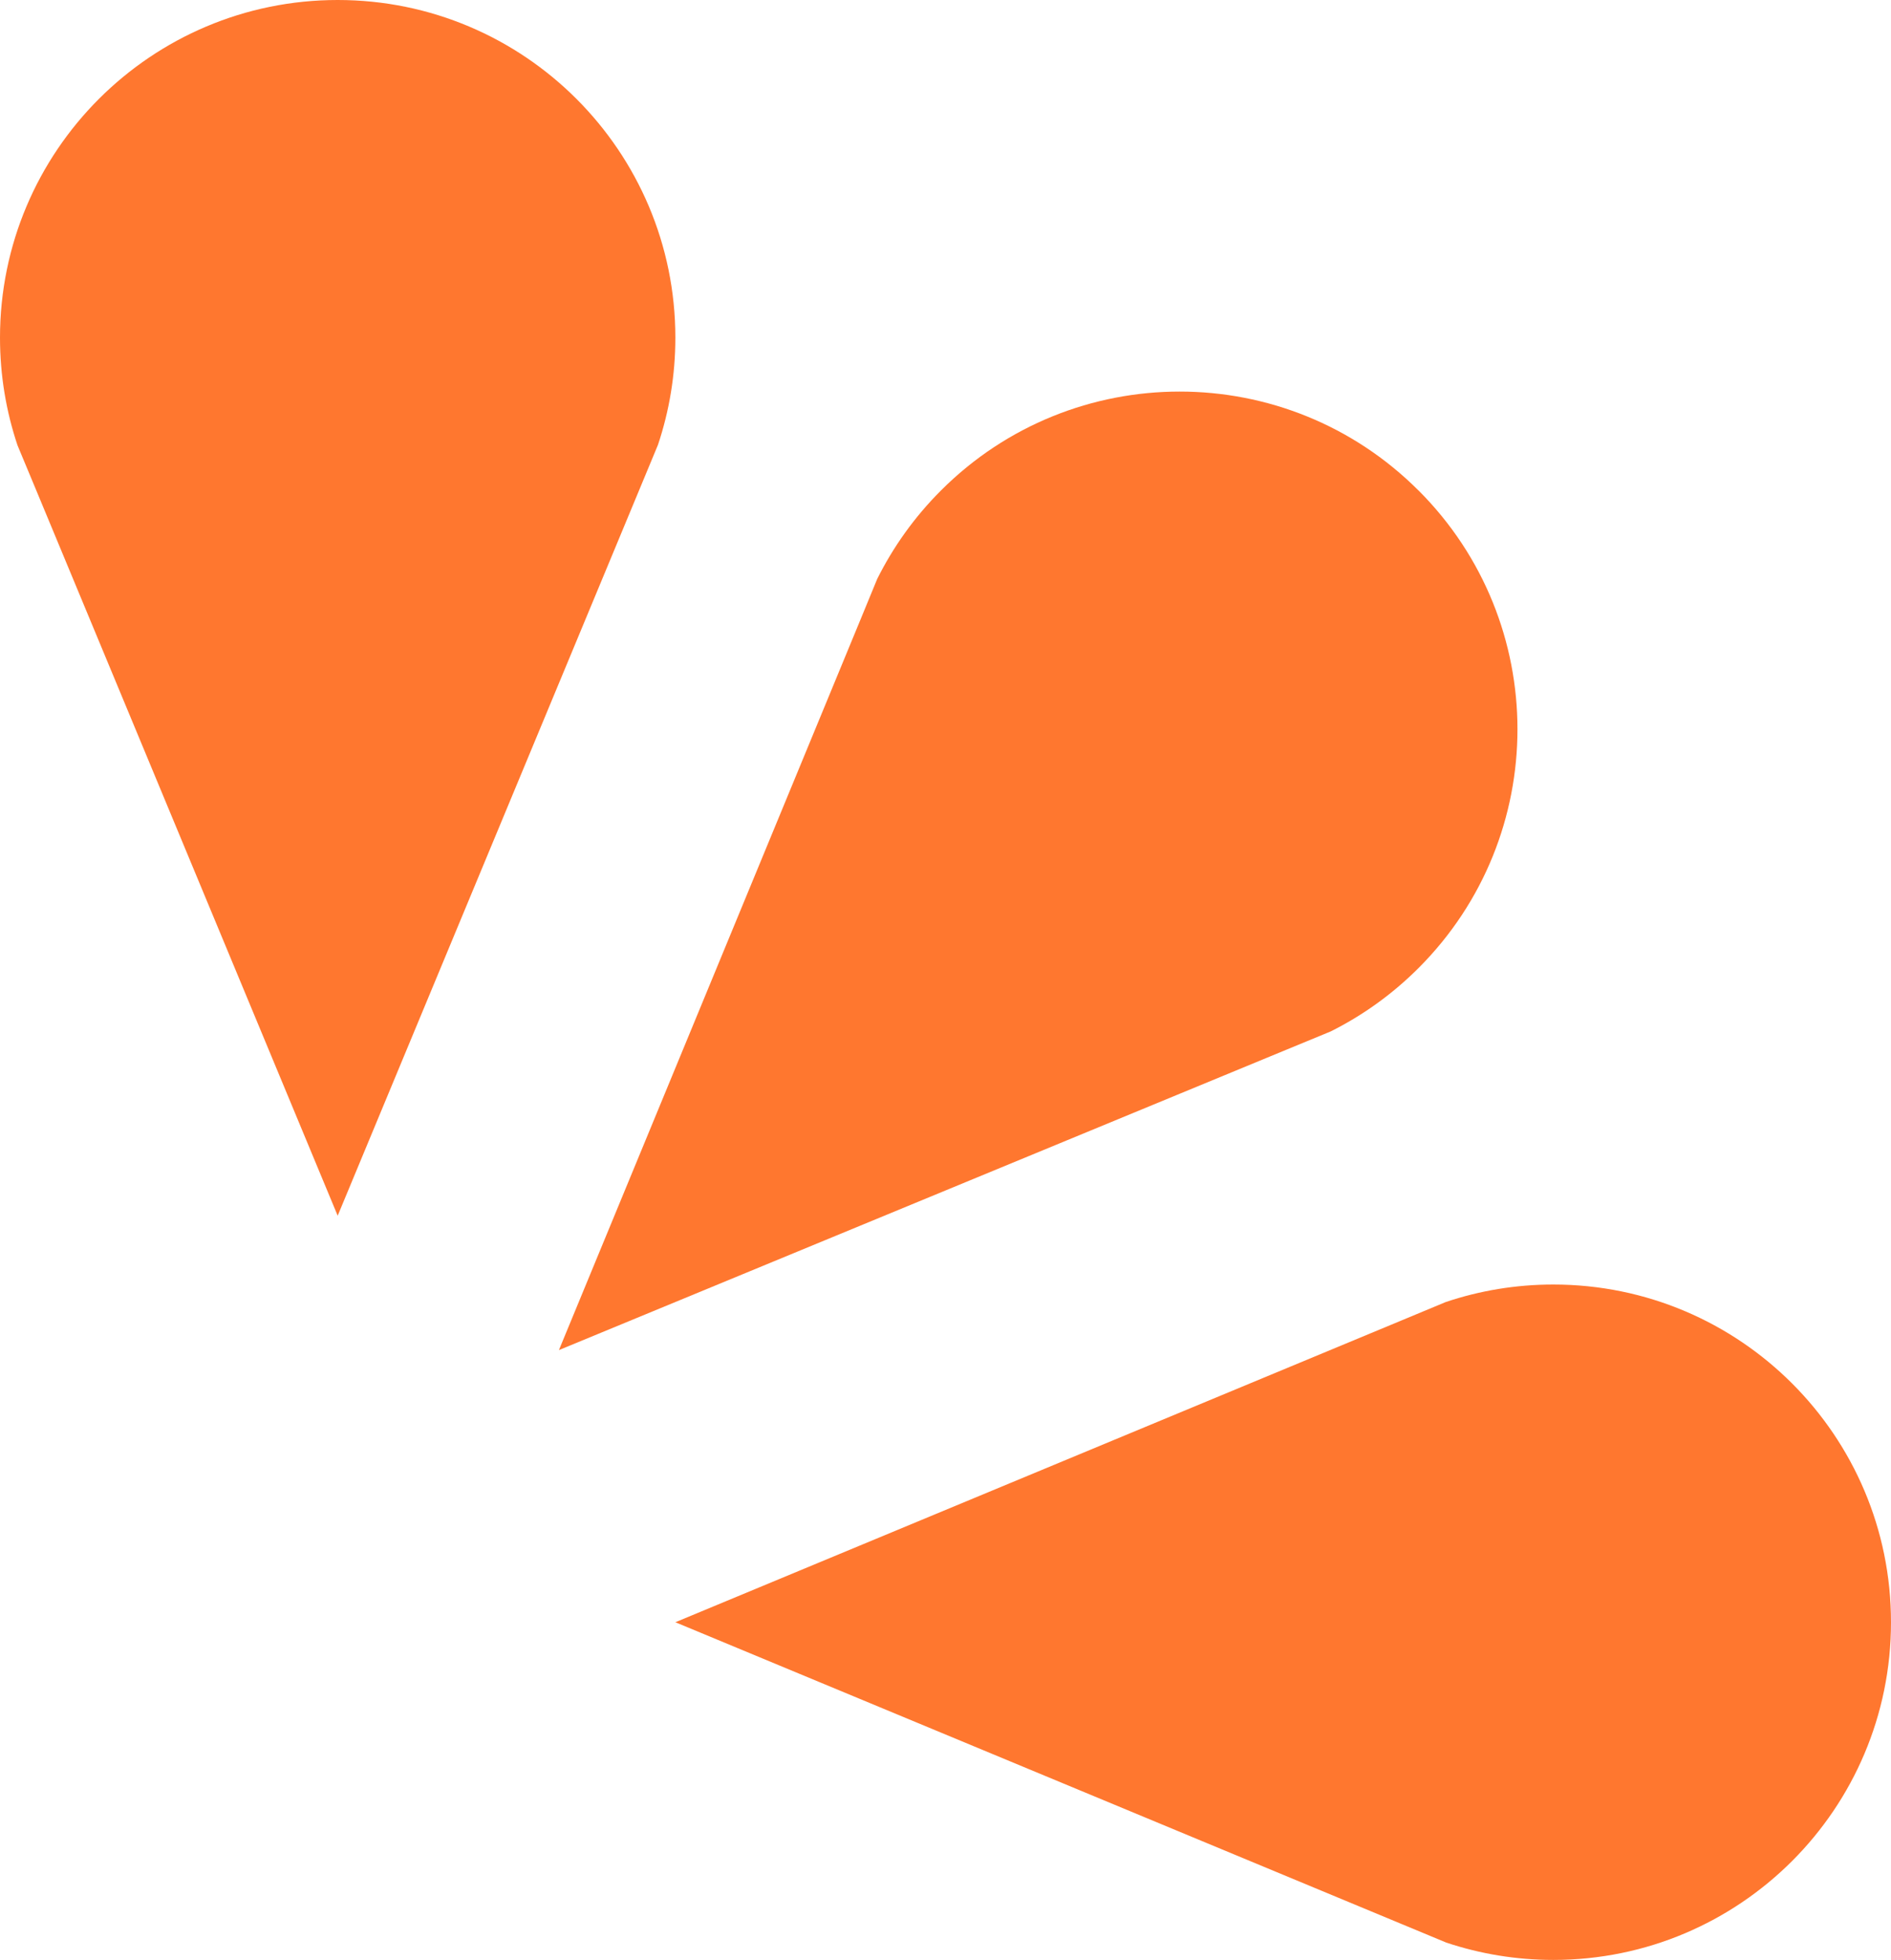 <svg xmlns="http://www.w3.org/2000/svg" width="110" height="114" viewBox="0 0 110 114" fill="none"><g clip-path="url(#clip0_62_510)"><path d="M19.643 3.43447e-06C8.795 1.53781e-06 -1.53777e-06 8.795 -3.43437e-06 19.642C-3.81748e-06 21.834 0.359 23.94 1.019 25.904L2.073 28.434L19.643 70.712L37.196 28.471L38.276 25.87C38.93 23.913 39.286 21.82 39.286 19.642C39.286 8.795 30.494 5.33171e-06 19.643 3.43447e-06Z" fill="#FF772F"></path><path d="M82.514 28.529C74.843 20.858 62.403 20.858 54.736 28.529C53.188 30.077 51.952 31.821 51.027 33.676L49.984 36.21L32.512 78.529L74.795 61.071L77.4 59.997C79.245 59.076 80.976 57.847 82.517 56.306C90.188 48.635 90.191 36.2 82.517 28.529L82.514 28.529Z" fill="#FF772F"></path><path d="M110 94.358C110 83.51 101.205 74.715 90.357 74.715C88.166 74.715 86.059 75.074 84.095 75.735L81.565 76.788L39.286 94.358L81.528 111.91L84.129 112.991C86.087 113.644 88.18 114 90.357 114C101.205 114 110 105.208 110 94.358Z" fill="#FF772F"></path></g><defs><clipPath id="clip0_62_510"><rect width="110" height="114" fill="white"></rect></clipPath></defs></svg>